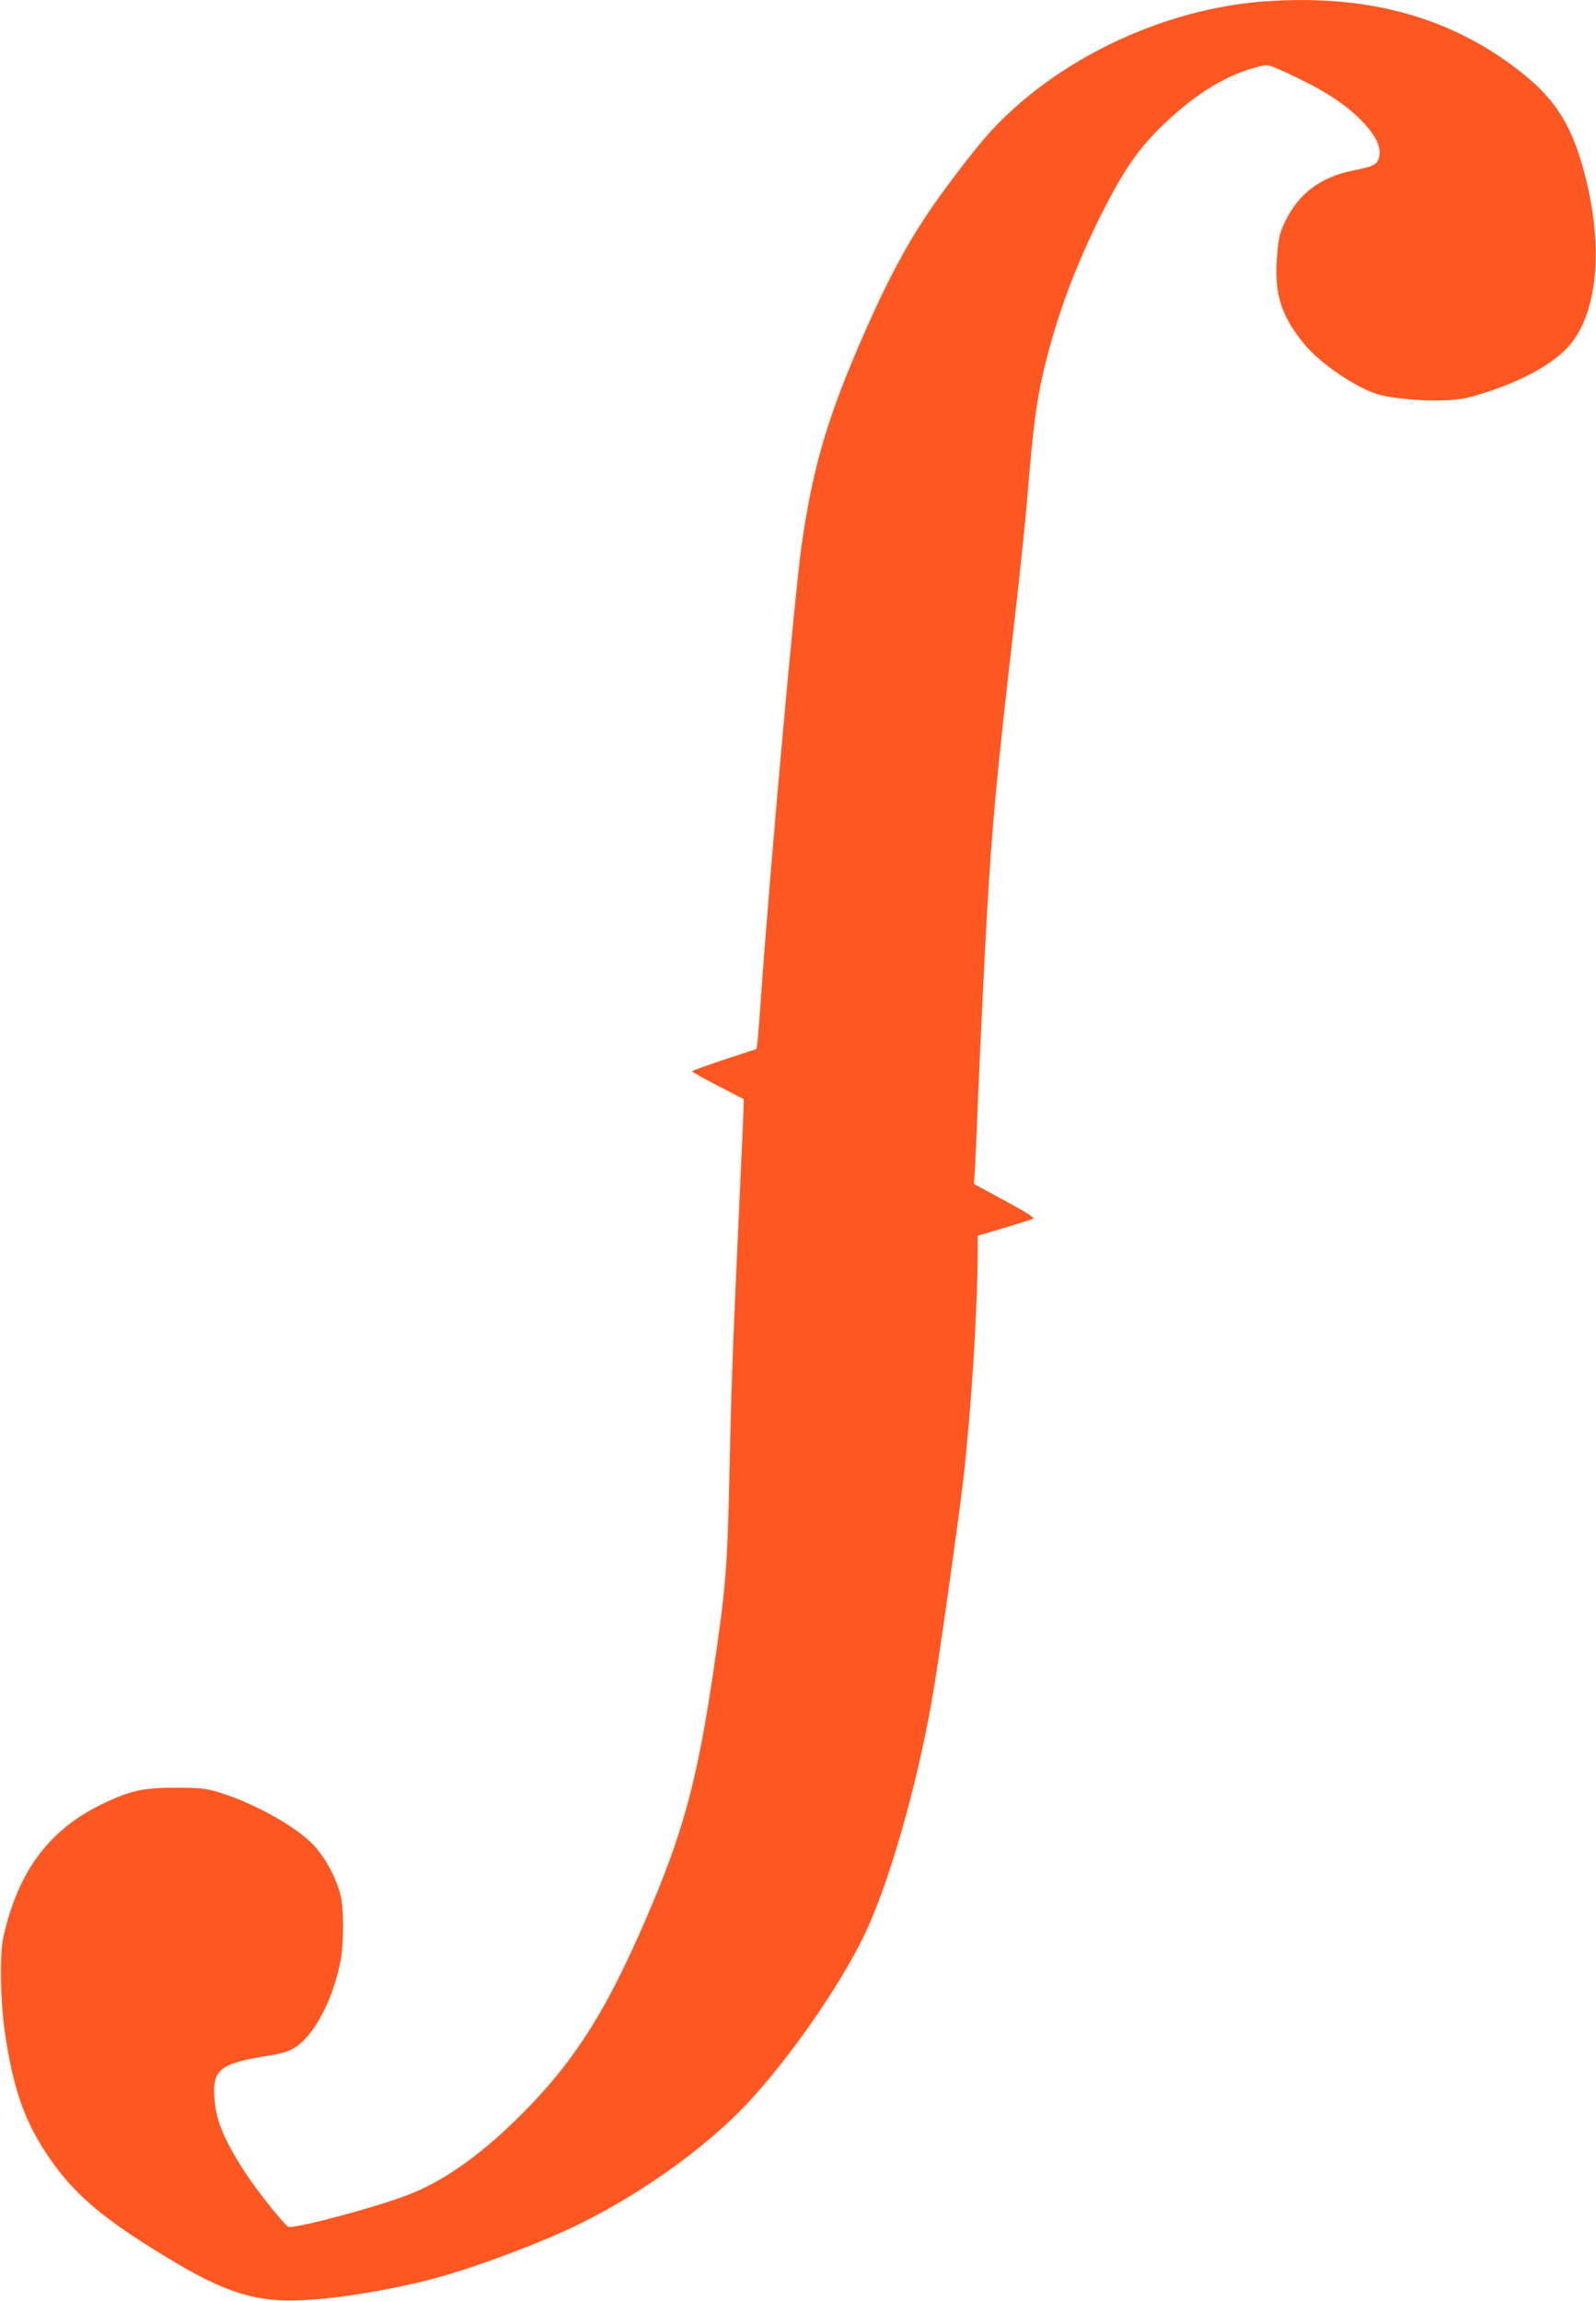 <?xml version="1.0" standalone="no"?>
<!DOCTYPE svg PUBLIC "-//W3C//DTD SVG 20010904//EN"
 "http://www.w3.org/TR/2001/REC-SVG-20010904/DTD/svg10.dtd">
<svg version="1.0" xmlns="http://www.w3.org/2000/svg"
 width="888pt" height="1280pt" viewBox="0 0 888 1280"
 preserveAspectRatio="xMidYMid meet">
<g transform="translate(0,1280) scale(0.1,-0.1)"
fill="#ff5722" stroke="none">
<path d="M7045 12793 c-572 -39 -1172 -325 -1541 -733 -83 -92 -251 -311 -343
-449 -135 -201 -252 -428 -394 -761 -173 -407 -249 -676 -307 -1085 -39 -276
-173 -1767 -225 -2500 -8 -121 -18 -238 -20 -260 l-6 -41 -179 -59 c-99 -33
-180 -62 -180 -65 0 -4 64 -39 143 -80 78 -40 143 -74 145 -75 1 -1 -4 -150
-13 -331 -46 -995 -56 -1262 -65 -1693 -13 -589 -19 -674 -91 -1161 -84 -568
-160 -860 -326 -1260 -257 -617 -443 -913 -779 -1240 -207 -201 -401 -336
-589 -409 -168 -66 -593 -181 -668 -181 -15 0 -165 186 -234 290 -117 176
-170 297 -179 415 -15 172 26 205 303 249 63 9 108 23 138 41 110 64 218 267
260 488 19 99 19 283 0 362 -24 100 -90 220 -159 289 -101 101 -328 226 -513
283 -79 24 -104 27 -243 27 -177 1 -248 -14 -398 -84 -304 -143 -480 -375
-563 -745 -22 -94 -17 -370 10 -545 47 -311 110 -487 244 -683 140 -205 300
-341 657 -557 322 -196 495 -250 754 -237 198 10 460 52 697 112 239 60 638
209 861 321 373 187 735 455 962 712 246 278 505 664 624 927 141 314 295 875
371 1350 44 273 137 940 161 1145 45 401 79 936 80 1280 l0 75 148 44 c81 24
153 47 161 51 9 5 -45 39 -158 100 l-172 93 6 91 c3 50 10 206 15 346 13 315
37 807 50 1040 32 551 52 760 160 1705 27 237 56 518 65 625 36 450 57 592
119 825 68 255 162 498 290 755 125 250 211 375 348 506 184 176 353 279 533
324 50 12 51 12 154 -35 203 -93 330 -175 422 -272 80 -84 110 -153 89 -207
-12 -34 -33 -43 -144 -65 -177 -36 -298 -126 -373 -278 -32 -66 -38 -87 -47
-191 -18 -211 18 -332 147 -492 94 -116 313 -262 432 -289 156 -34 390 -39
495 -10 244 67 439 166 542 276 159 171 200 520 108 912 -72 307 -166 463
-375 626 -387 301 -843 427 -1410 388z"/>
</g>
</svg>

